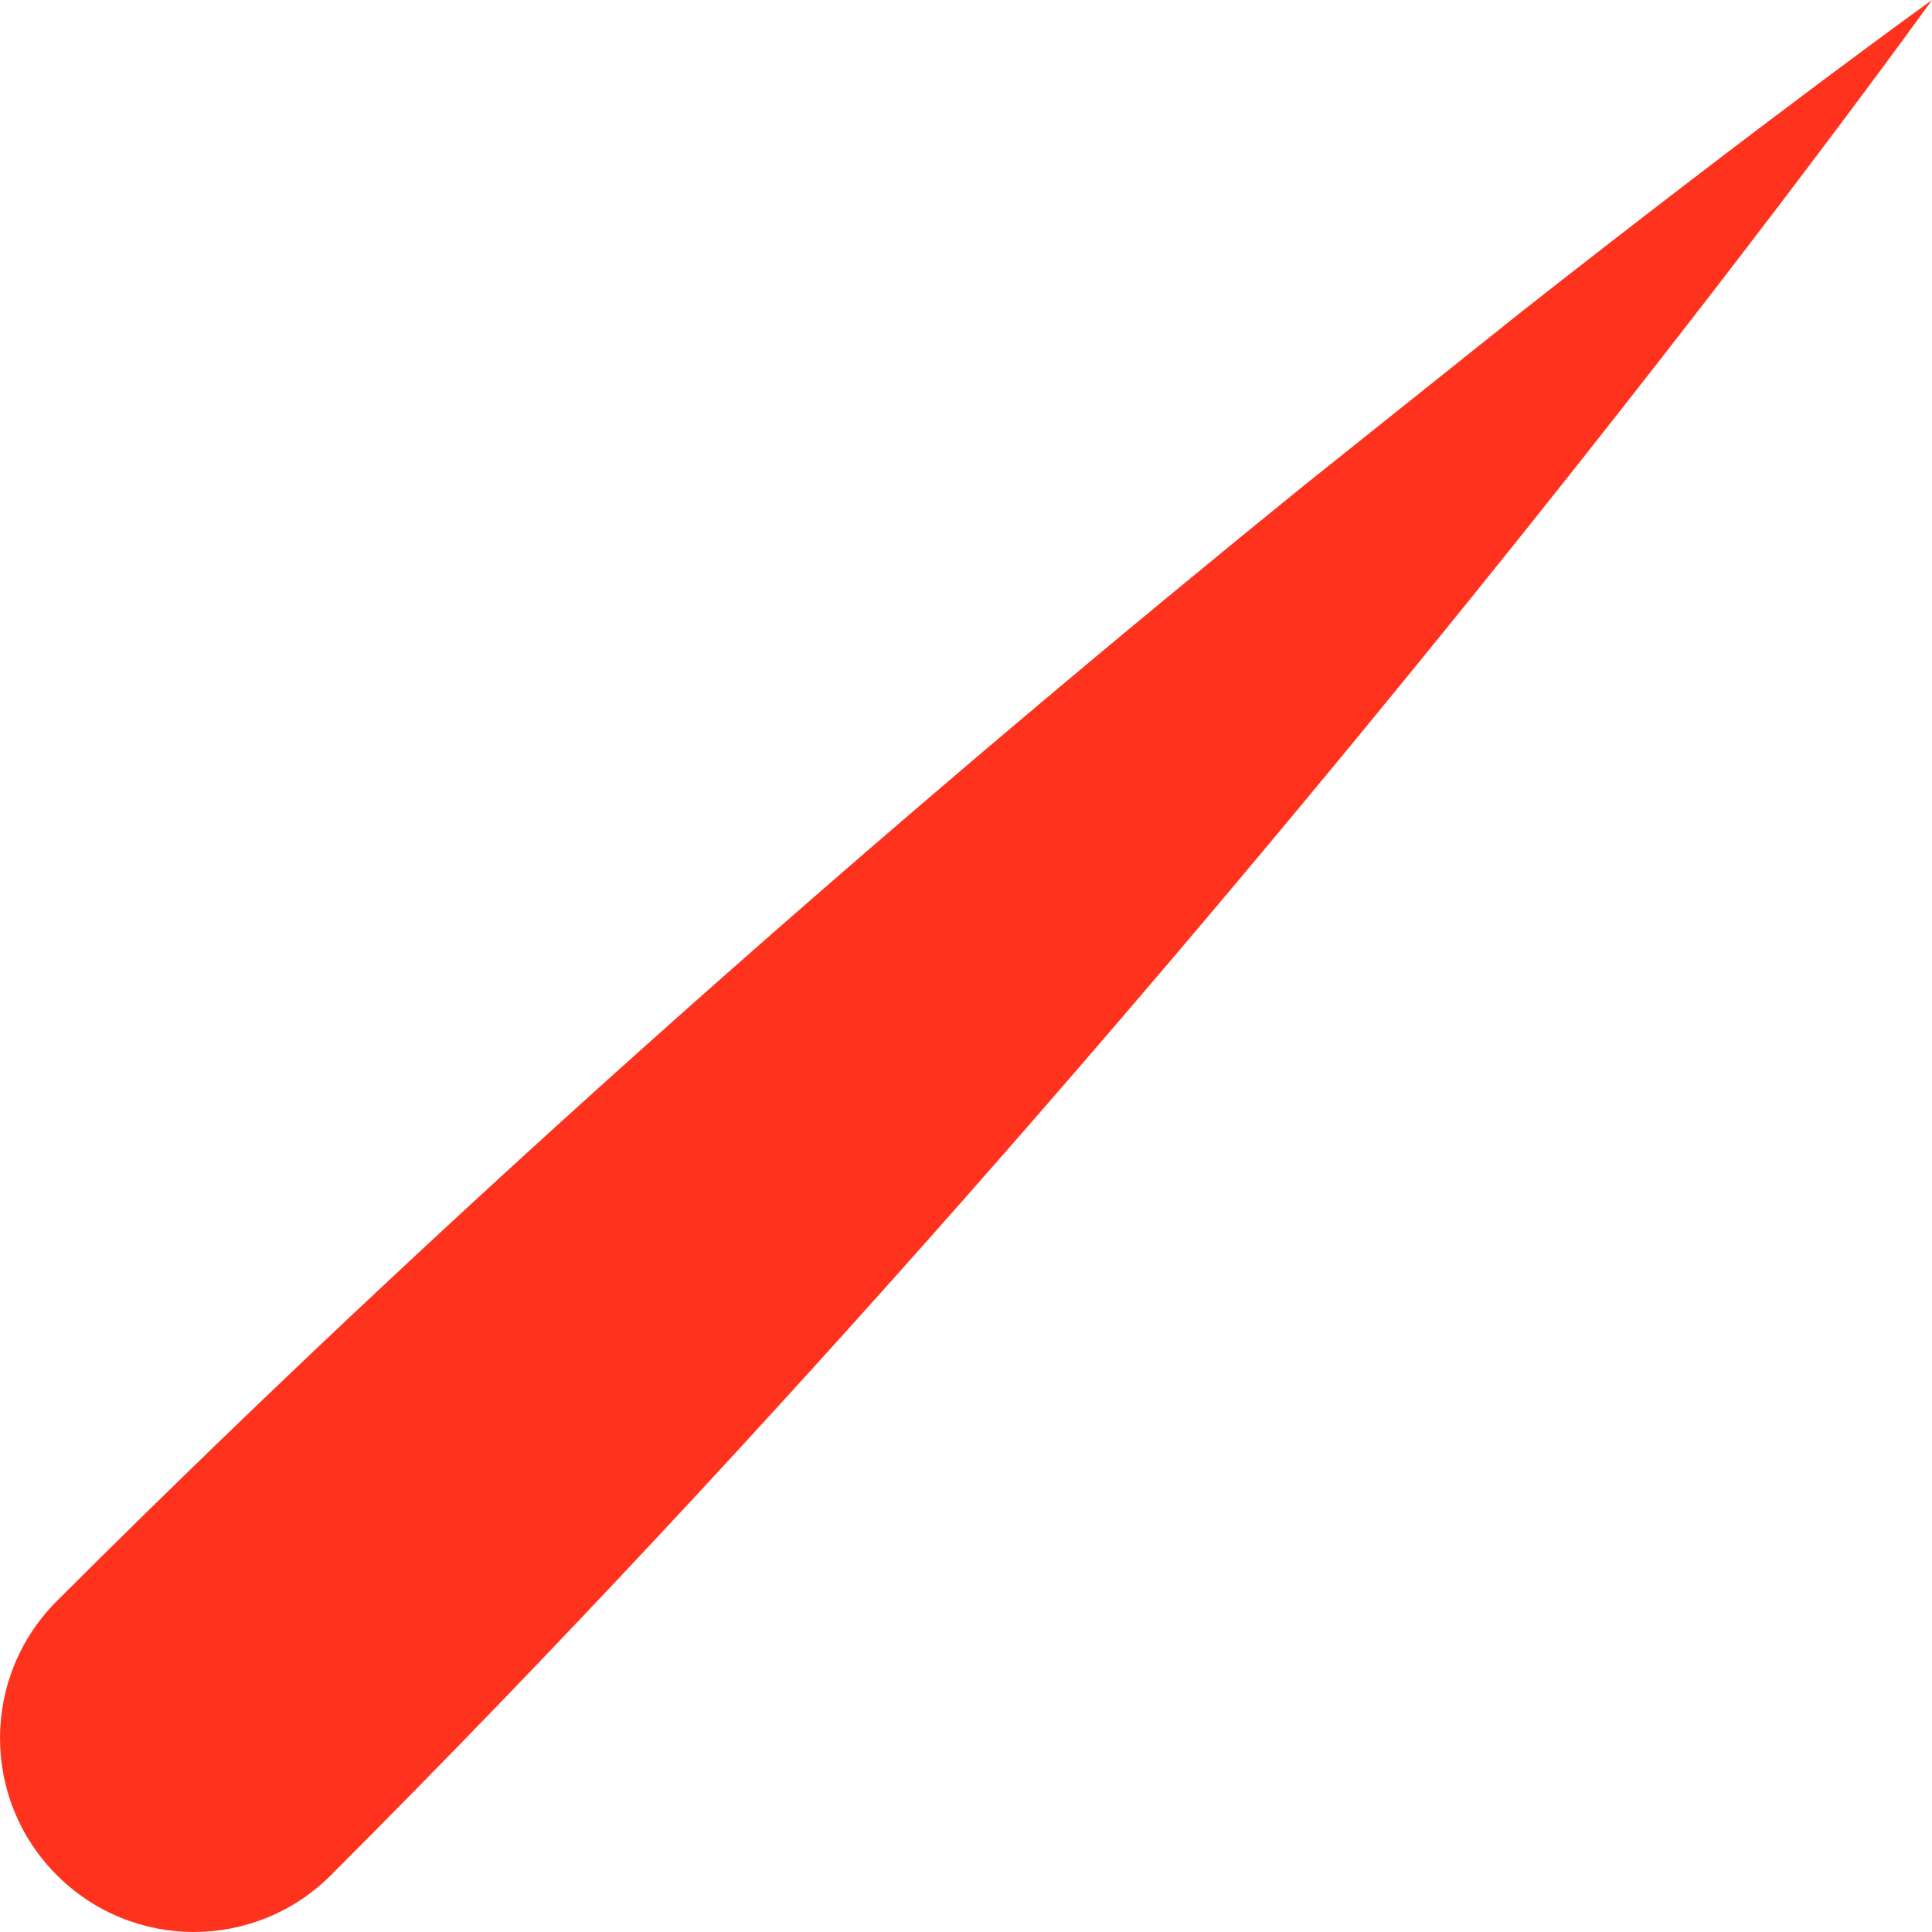 <svg width="40" height="40" viewBox="0 0 40 40" fill="none" xmlns="http://www.w3.org/2000/svg">
<path id="Vector" d="M1.177 33.148C10.302 24.029 19.734 15.936 27.023 10.031L31.487 6.466C36.684 2.379 40 0 40 0C40 0 25.594 20.081 6.852 38.823C5.283 40.392 2.745 40.392 1.177 38.823C-0.392 37.255 -0.392 34.717 1.177 33.148Z" fill="#FF321E"/>
</svg>
